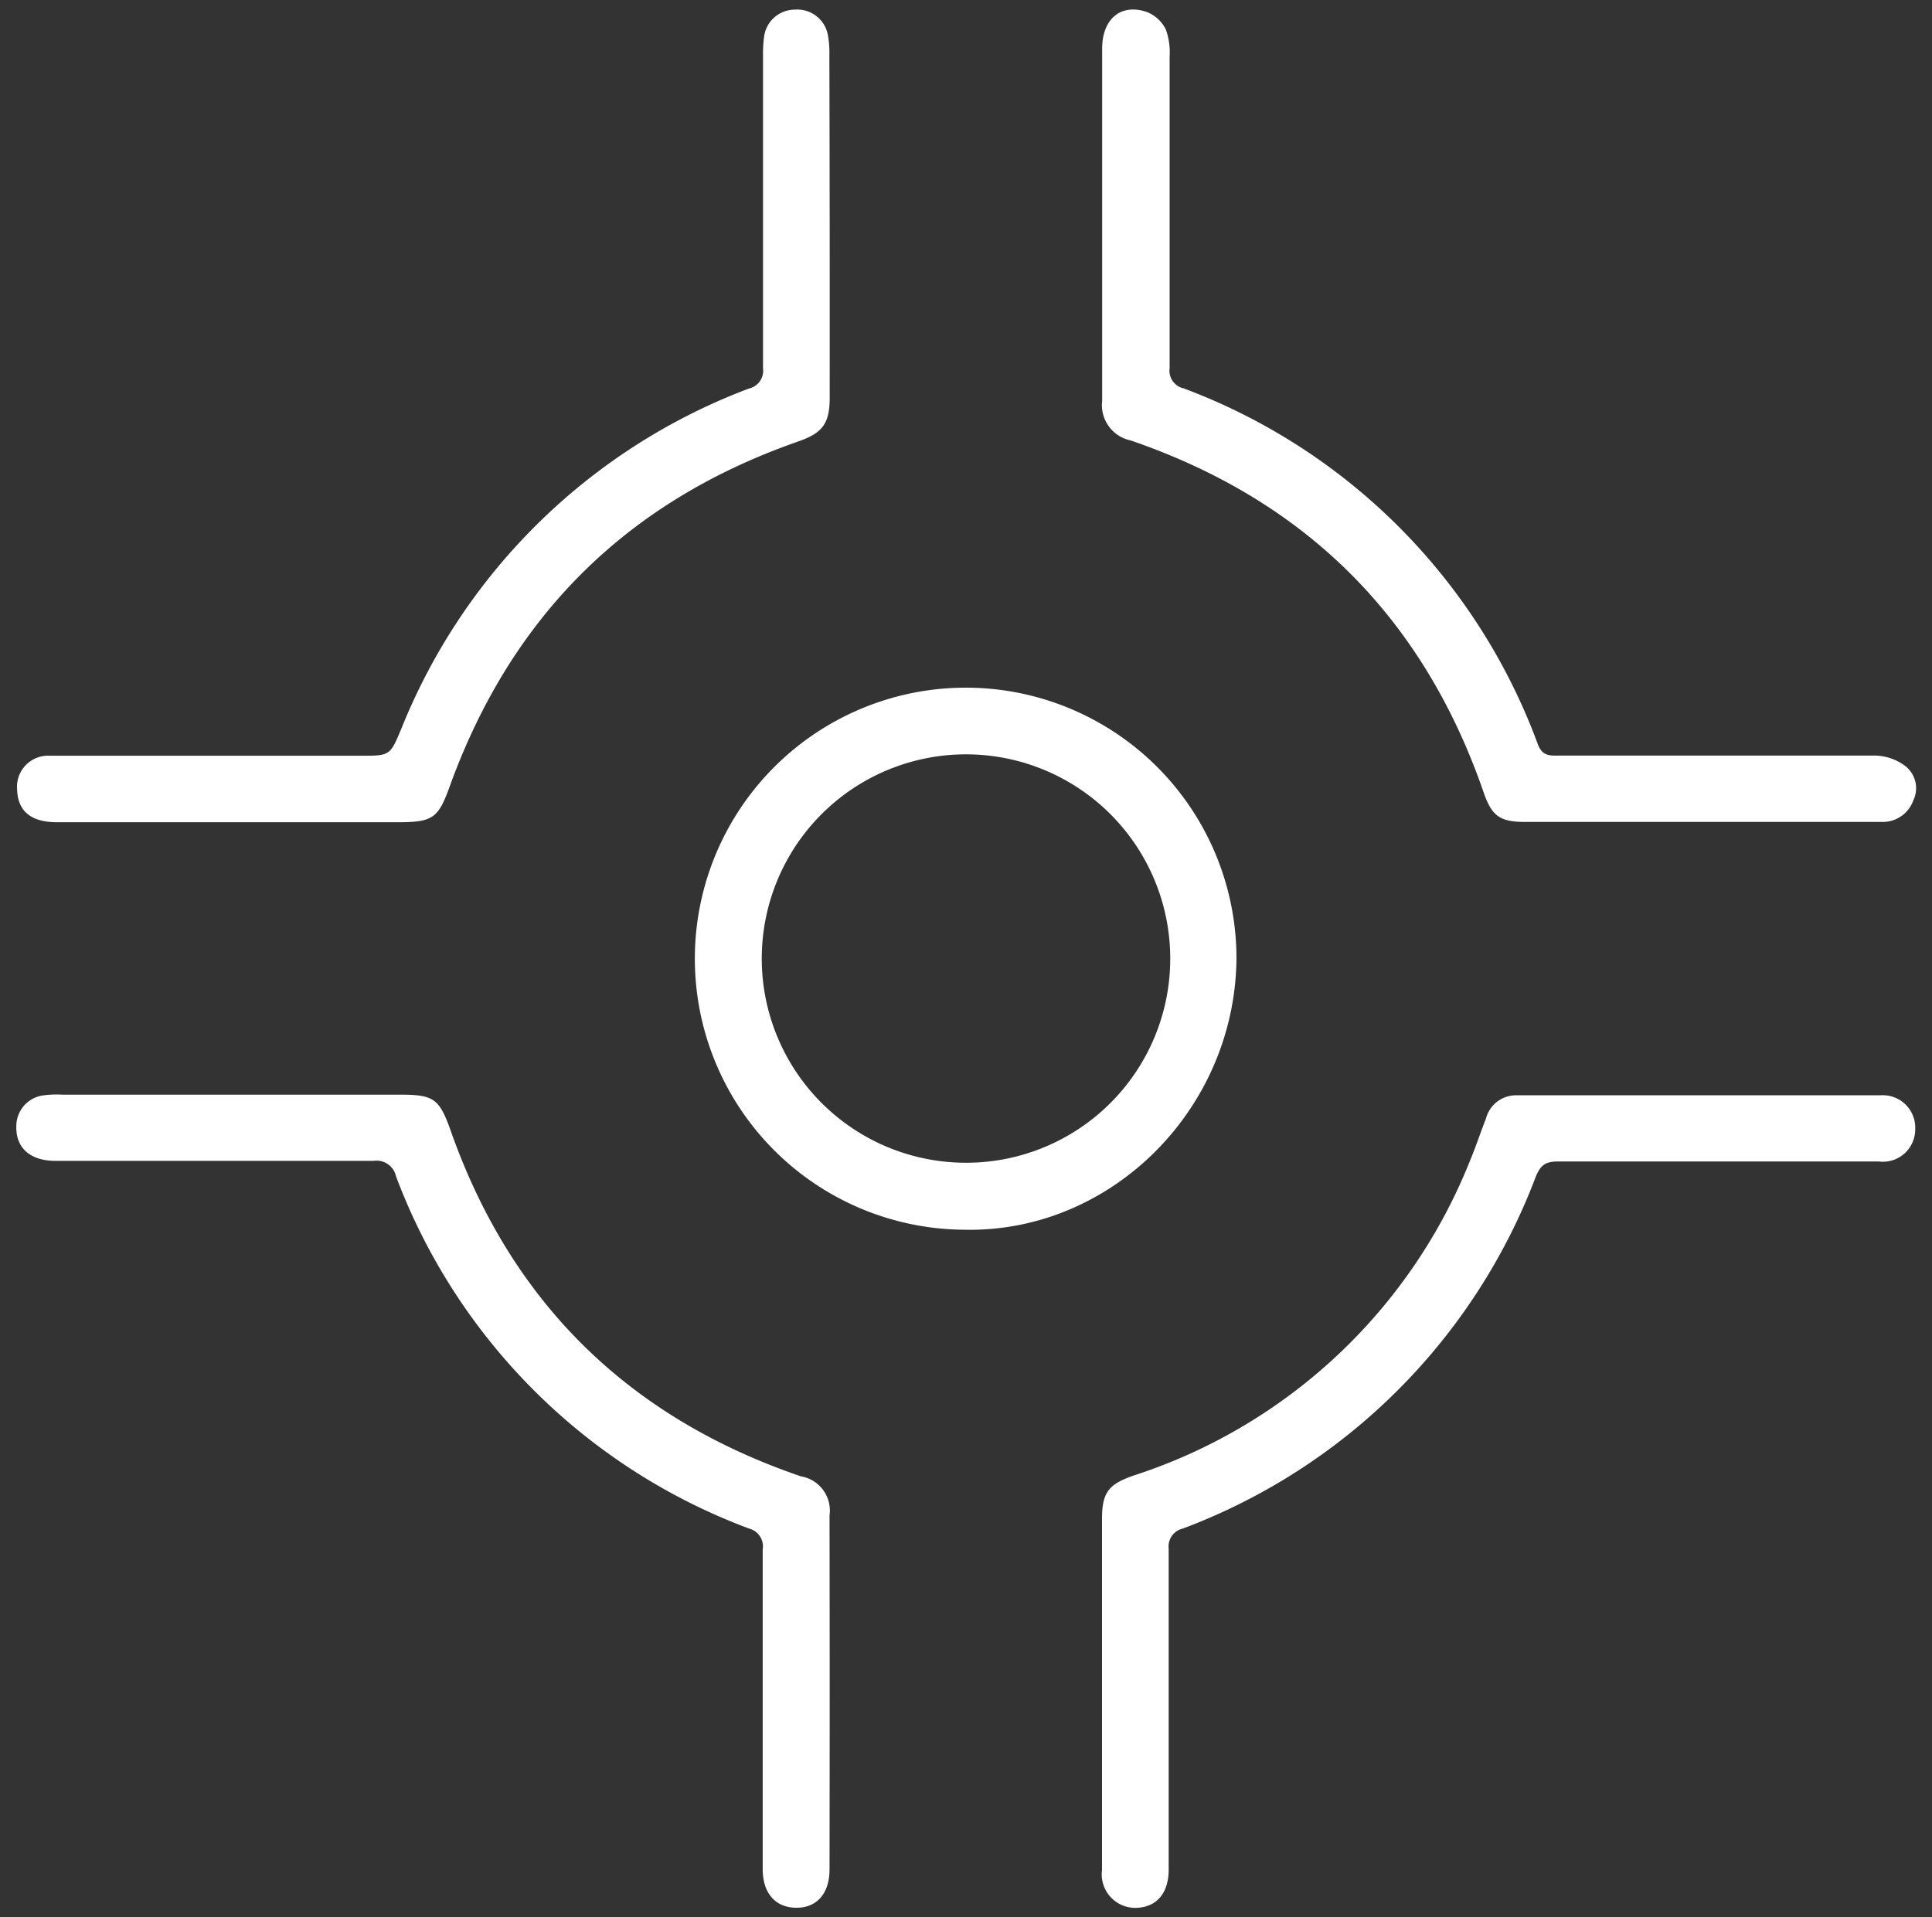 <svg id="Layer_1" data-name="Layer 1" xmlns="http://www.w3.org/2000/svg" viewBox="0 0 124.3 123.38"><rect x="0" y="0" width="124.3" height="123.38" fill="#333333" stroke="none"/><defs><style>.cls-1{fill:#fff;}</style></defs><path class="cls-1" d="M62.29,44.25A17.44,17.44,0,1,0,62,79.13c9.41.23,17.39-7.65,17.55-17.32A17.42,17.42,0,0,0,62.29,44.25Zm0,30.57a13.14,13.14,0,1,1,13-13.14A13.13,13.13,0,0,1,62.28,74.82Z"/><path class="cls-1" d="M53.37,120.3c0,1.55-.83,2.48-2.16,2.46s-2.14-.94-2.14-2.49q0-10.29,0-20.56a1.18,1.18,0,0,0-.85-1.34A38.71,38.71,0,0,1,25.48,75.7a1.28,1.28,0,0,0-1.45-1q-10.22,0-20.45,0c-1.63,0-2.56-.83-2.53-2.2a2,2,0,0,1,1.64-2A6.23,6.23,0,0,1,4,70.44H15c3.59,0,7.19,0,10.78,0,2.14,0,2.49.28,3.21,2.3C32.88,83.8,40.43,91.21,51.53,95a2.23,2.23,0,0,1,1.84,2.51Q53.39,108.92,53.37,120.3Z"/><path class="cls-1" d="M123.22,72.67a2.08,2.08,0,0,1-2.34,2.07c-6.89,0-13.78,0-20.66,0-.82,0-1.12.26-1.42,1A38.88,38.88,0,0,1,76.1,98.36a1.18,1.18,0,0,0-.91,1.29c0,6.89,0,13.78,0,20.66,0,1.43-.7,2.32-1.87,2.44a2.16,2.16,0,0,1-2.42-2.42c0-3.83,0-7.66,0-11.49h0V97.76c0-1.71.41-2.24,2-2.8a34.86,34.86,0,0,0,21.7-20.33c.36-.86.65-1.76,1-2.64a2,2,0,0,1,2-1.51q11.68,0,23.38,0A2.09,2.09,0,0,1,123.22,72.67Z"/><path class="cls-1" d="M53.38,25.6c0,1.66-.47,2.26-2,2.8C40.43,32.21,33,39.52,29,50.42c-.8,2.25-1.09,2.49-3.48,2.49H3.68c-1.69,0-2.54-.71-2.58-2.12a2,2,0,0,1,2.1-2.16l20,0c1.91,0,1.89,0,2.63-1.76A38.83,38.83,0,0,1,48.19,25a1.17,1.17,0,0,0,.9-1.3c0-6.72,0-13.44,0-20.16a8.2,8.2,0,0,1,.06-1.1,2,2,0,0,1,2-1.82,2,2,0,0,1,2.11,1.61,6.28,6.28,0,0,1,.1,1.3Q53.39,14.57,53.38,25.6Z"/><path class="cls-1" d="M123.1,51.5a2.09,2.09,0,0,1-1.92,1.39c-.3,0-.61,0-.91,0H98.11c-1.63,0-2.14-.4-2.66-1.91Q89.63,34.13,72.74,28.34a2.32,2.32,0,0,1-1.83-2.54q0-11.32,0-22.67c0-1.91,1.2-2.93,2.87-2.36A2.3,2.3,0,0,1,75,1.88a4.33,4.33,0,0,1,.25,1.77c0,6.68,0,13.36,0,20.05a1.16,1.16,0,0,0,.9,1.29,38.73,38.73,0,0,1,22.79,22.9c.28.73.71.74,1.3.73,6.82,0,13.63,0,20.45,0a3.37,3.37,0,0,1,1.82.62A1.81,1.81,0,0,1,123.1,51.5Z"/></svg>